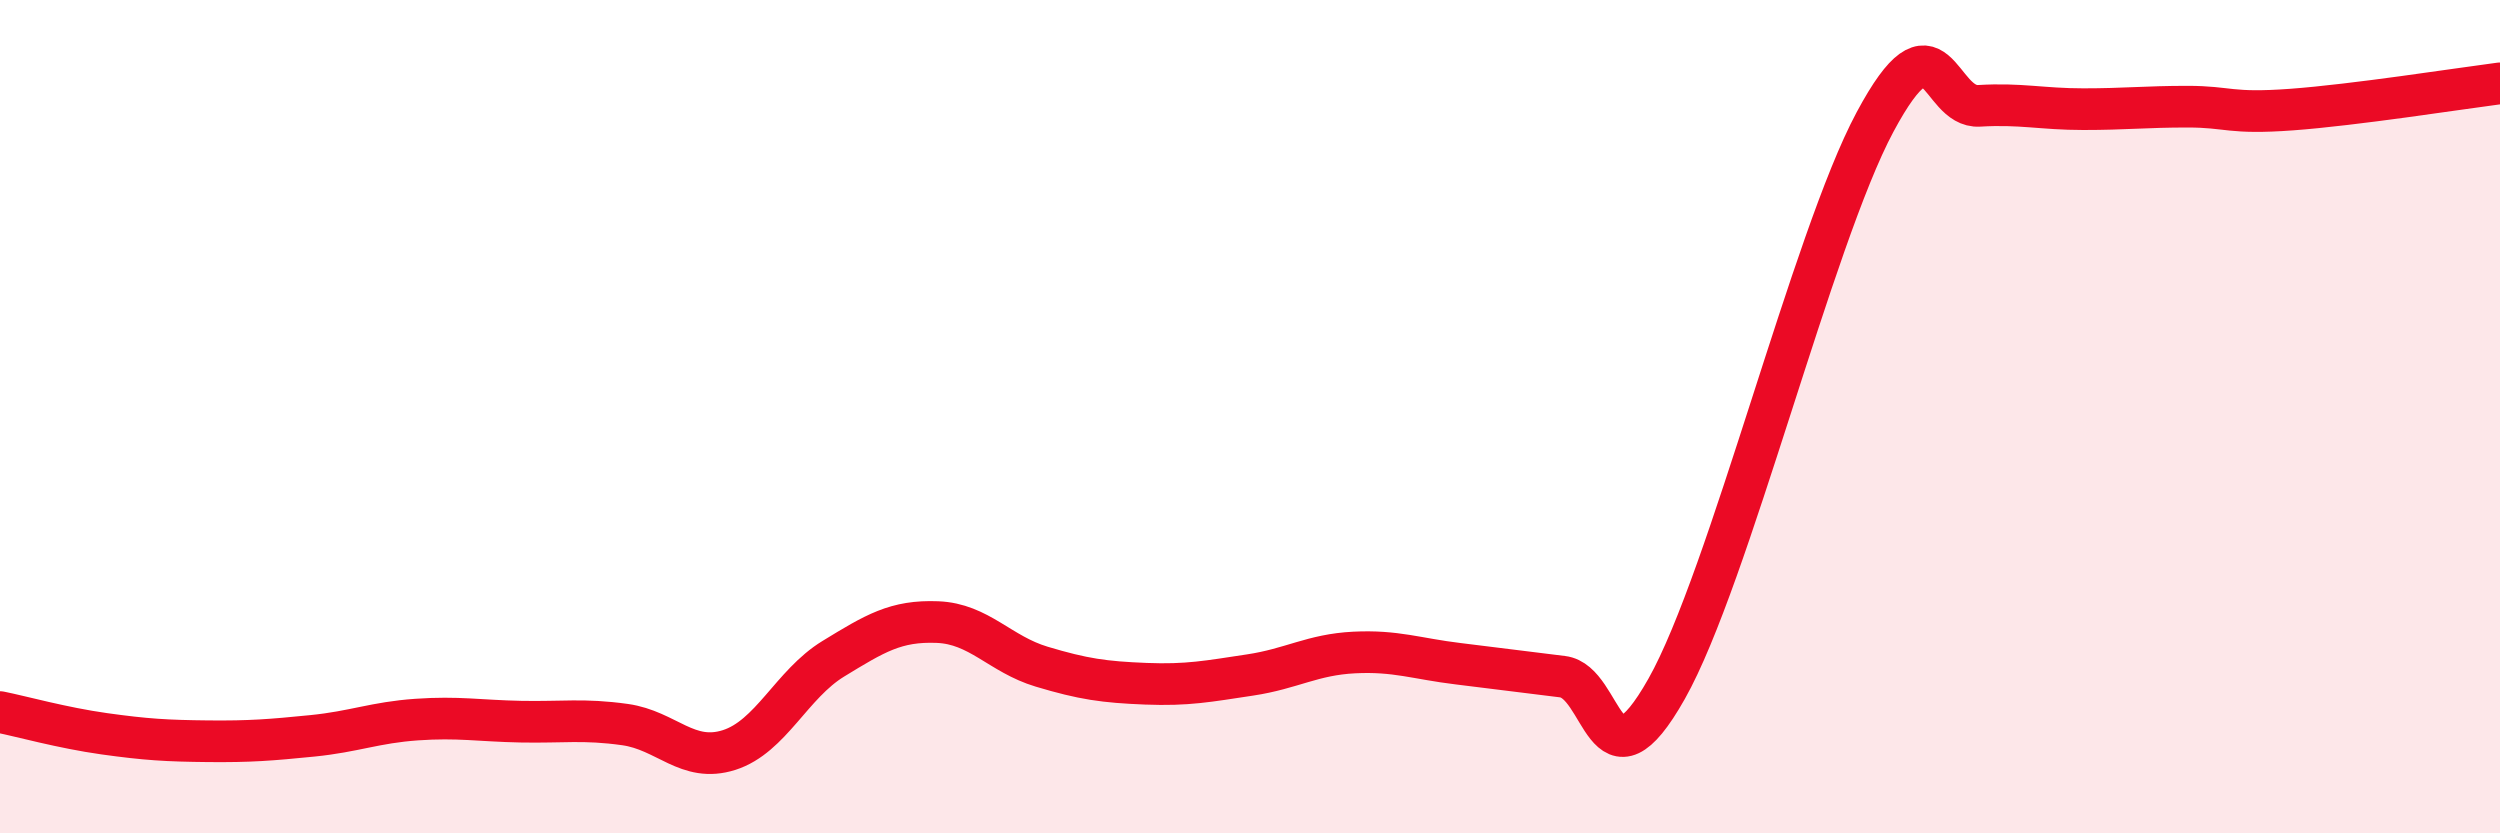 
    <svg width="60" height="20" viewBox="0 0 60 20" xmlns="http://www.w3.org/2000/svg">
      <path
        d="M 0,17.09 C 0.5,17.19 1.5,17.47 2.5,17.61 C 3.5,17.75 4,17.78 5,17.79 C 6,17.8 6.5,17.76 7.5,17.66 C 8.5,17.56 9,17.34 10,17.27 C 11,17.2 11.5,17.3 12.5,17.32 C 13.5,17.34 14,17.25 15,17.39 C 16,17.53 16.5,18.32 17.5,18 C 18.5,17.68 19,16.42 20,15.81 C 21,15.2 21.5,14.89 22.5,14.93 C 23.5,14.97 24,15.7 25,16 C 26,16.3 26.5,16.37 27.5,16.41 C 28.5,16.45 29,16.35 30,16.2 C 31,16.05 31.5,15.71 32.5,15.66 C 33.5,15.61 34,15.81 35,15.93 C 36,16.05 36.5,16.12 37.5,16.24 C 38.5,16.36 38.5,19.19 40,16.53 C 41.5,13.87 43.5,5.73 45,2.93 C 46.5,0.13 46.5,2.6 47.5,2.54 C 48.5,2.48 49,2.62 50,2.62 C 51,2.62 51.5,2.56 52.5,2.56 C 53.5,2.56 53.5,2.74 55,2.63 C 56.5,2.52 59,2.13 60,2L60 20L0 20Z"
        fill="#EB0A25"
        opacity="0.1"
        stroke-linecap="round"
        stroke-linejoin="round"
      />
      <path
        d="M 0,17.09 C 0.5,17.19 1.5,17.47 2.5,17.61 C 3.5,17.75 4,17.78 5,17.79 C 6,17.8 6.5,17.76 7.5,17.66 C 8.5,17.56 9,17.34 10,17.27 C 11,17.2 11.5,17.3 12.5,17.32 C 13.5,17.34 14,17.25 15,17.39 C 16,17.53 16.5,18.32 17.5,18 C 18.5,17.68 19,16.42 20,15.81 C 21,15.2 21.5,14.89 22.5,14.93 C 23.5,14.97 24,15.7 25,16 C 26,16.3 26.5,16.37 27.5,16.41 C 28.5,16.45 29,16.35 30,16.2 C 31,16.05 31.5,15.71 32.5,15.66 C 33.5,15.61 34,15.81 35,15.93 C 36,16.05 36.5,16.12 37.5,16.24 C 38.5,16.36 38.5,19.19 40,16.53 C 41.5,13.87 43.5,5.73 45,2.93 C 46.5,0.13 46.5,2.6 47.5,2.54 C 48.5,2.48 49,2.62 50,2.62 C 51,2.62 51.5,2.56 52.5,2.56 C 53.5,2.56 53.5,2.74 55,2.63 C 56.5,2.52 59,2.13 60,2"
        stroke="#EB0A25"
        stroke-width="1"
        fill="none"
        stroke-linecap="round"
        stroke-linejoin="round"
      />
    </svg>
  